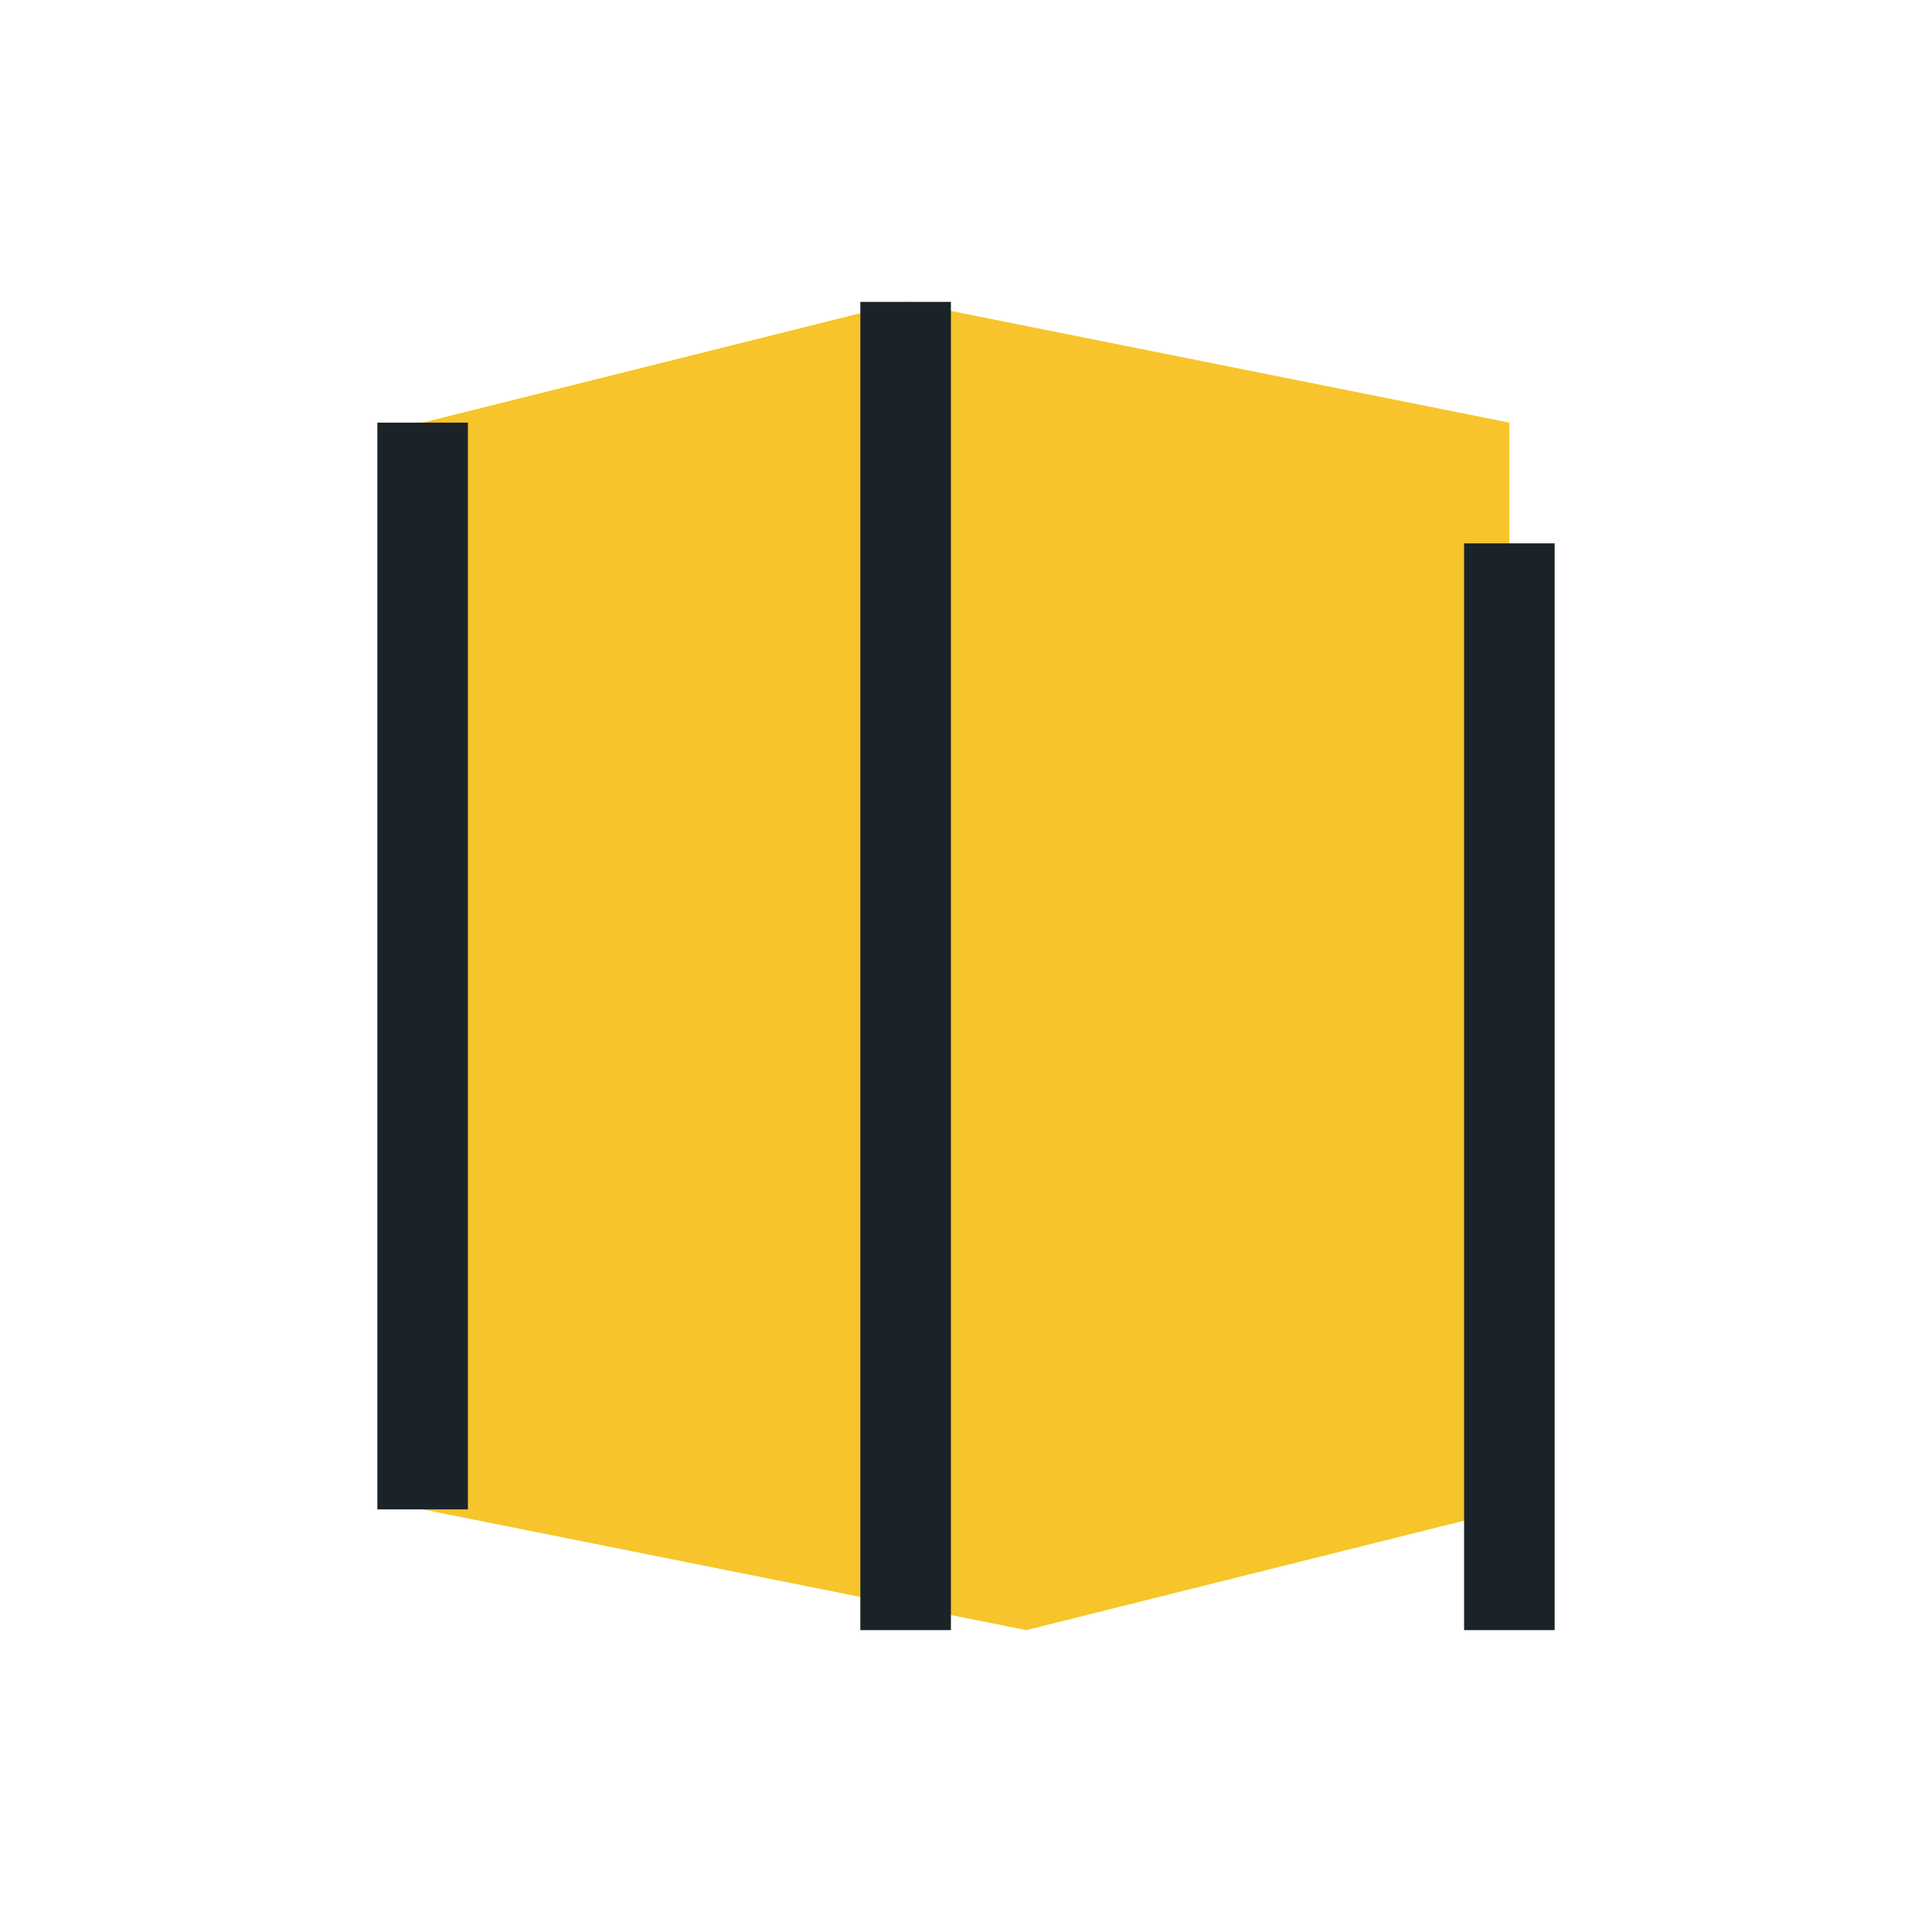 <?xml version="1.0" encoding="UTF-8"?>
<svg xmlns="http://www.w3.org/2000/svg" width="32" height="32" viewBox="0 0 32 32"><path d="M7 7l8-2 10 2v18l-8 2-10-2z" fill="#F7C52B"/><path d="M15 5v22" stroke="#1A2327" stroke-width="1.5"/><path d="M7 7v18" stroke="#1A2327" stroke-width="1.5"/><path d="M25 9v18" stroke="#1A2327" stroke-width="1.5"/></svg>